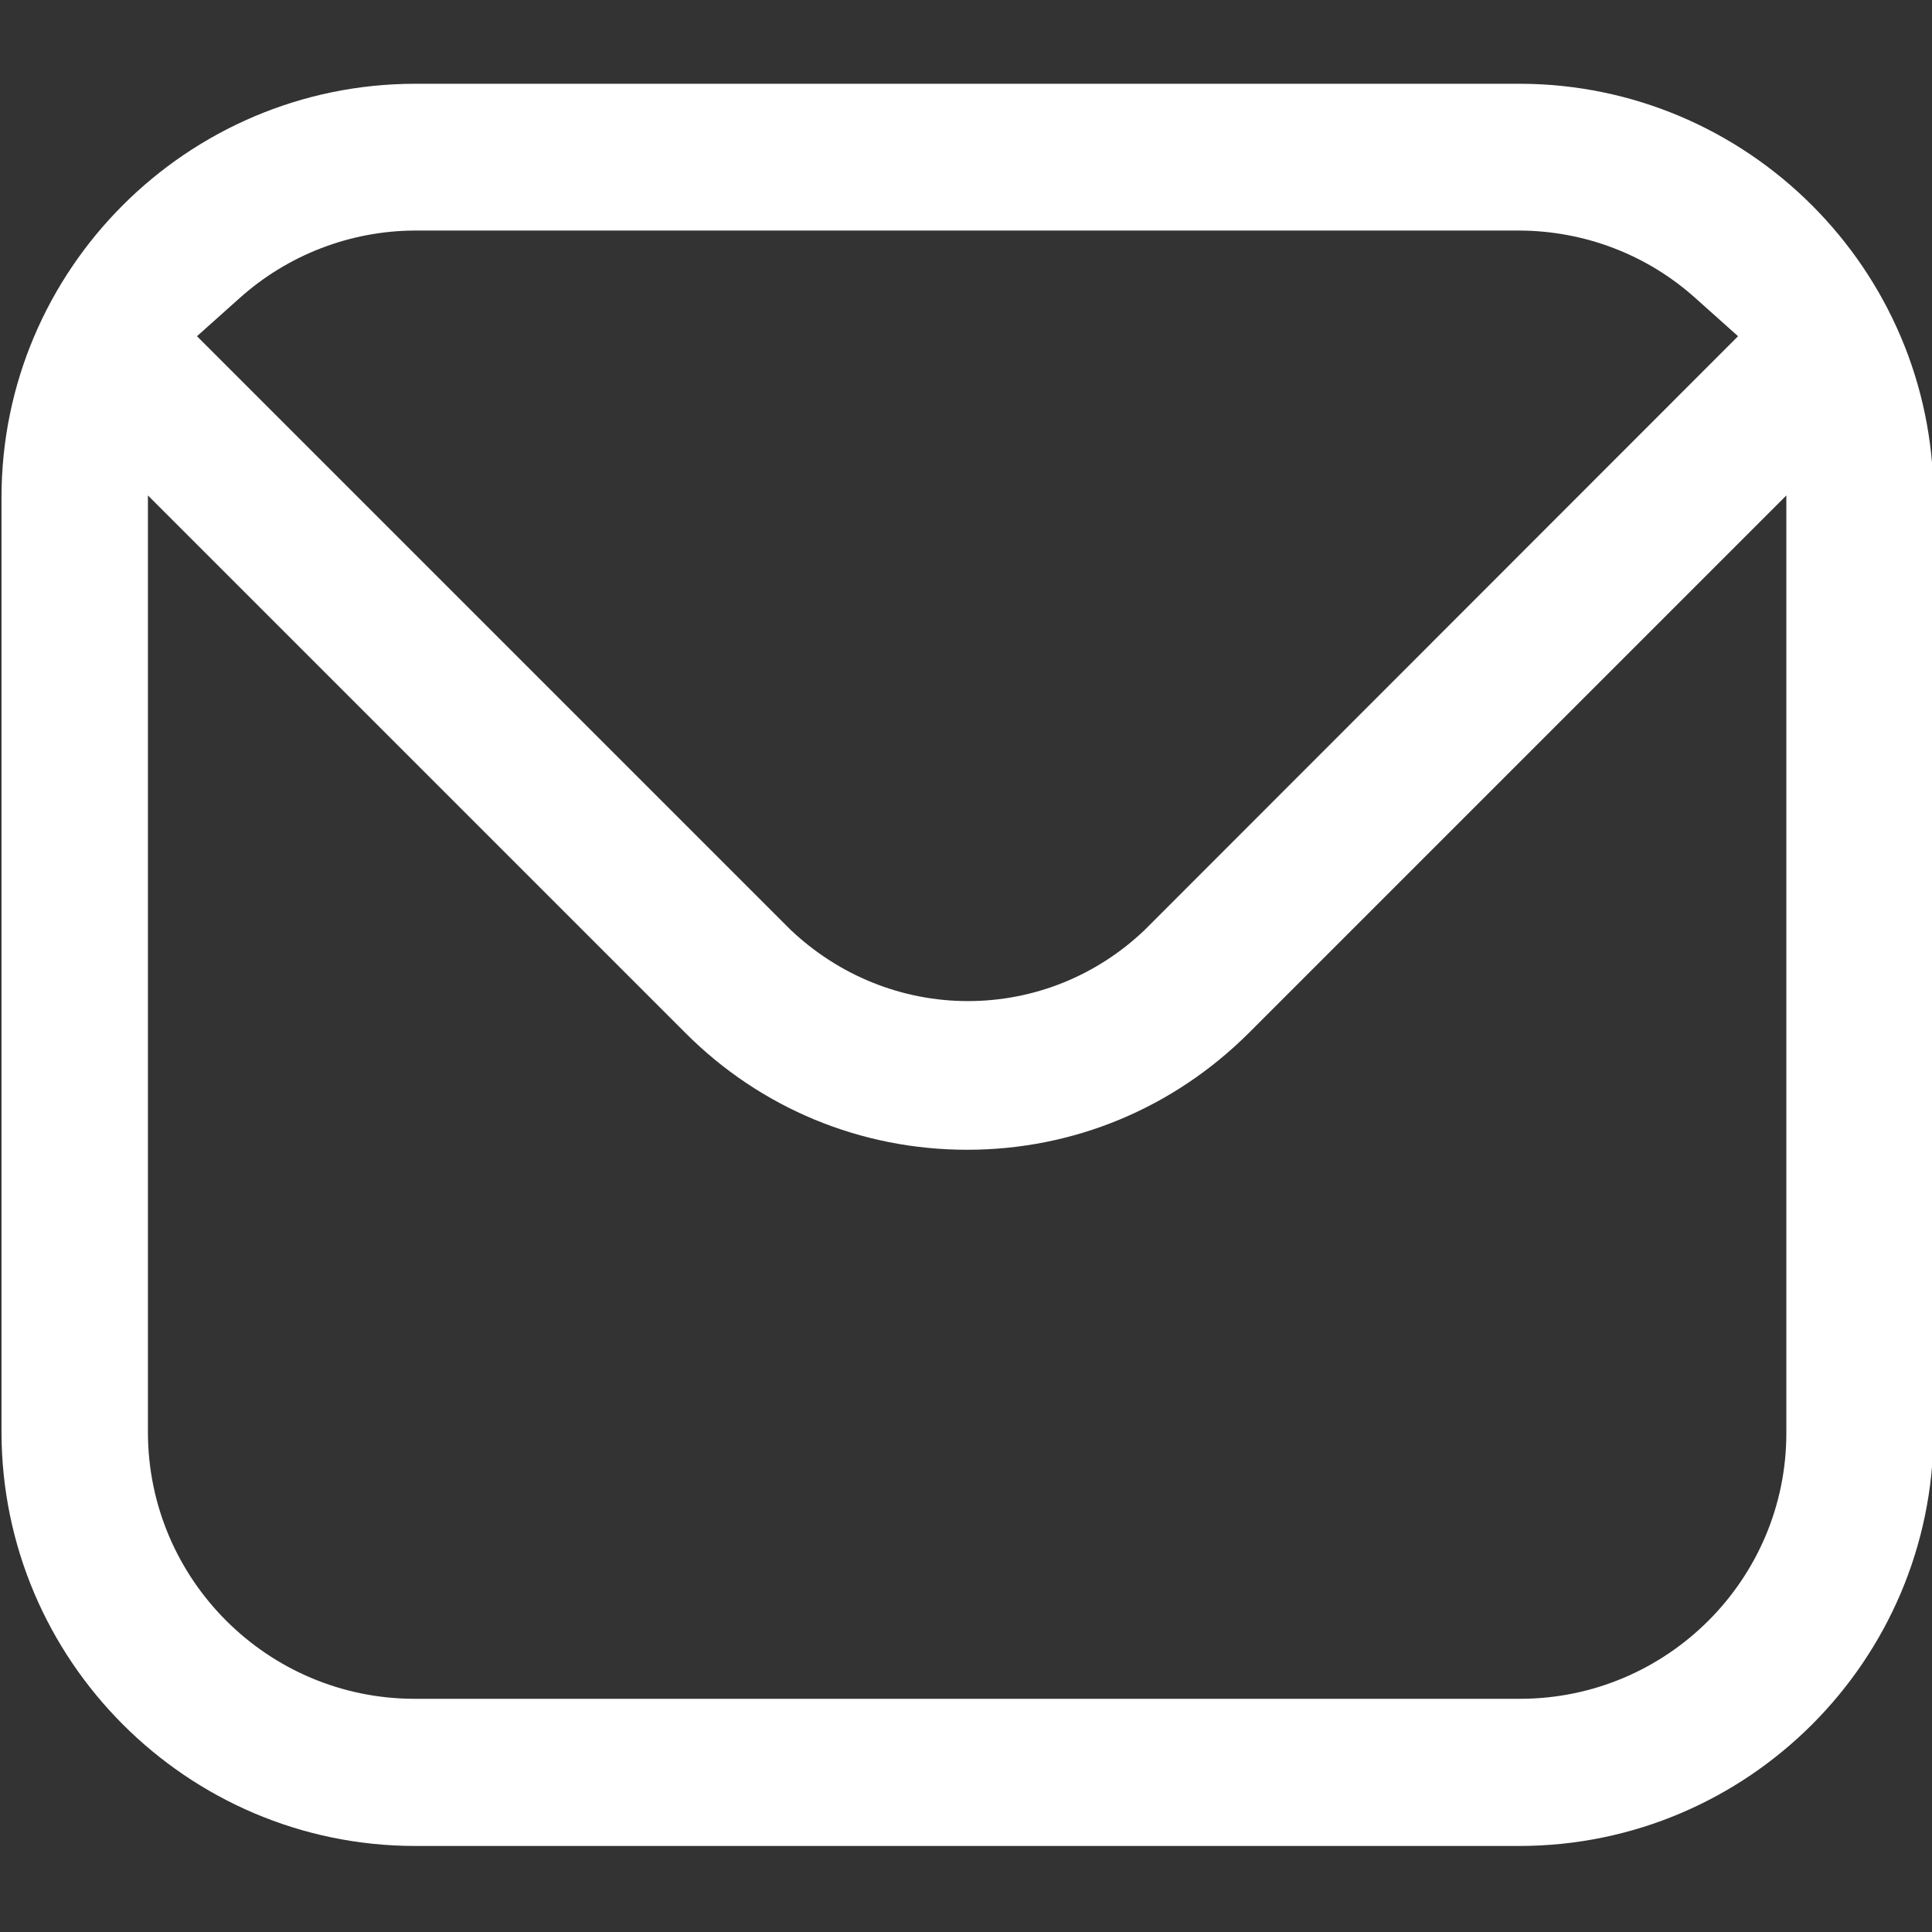 <?xml version="1.0" encoding="utf-8"?>
<!-- Generator: Adobe Illustrator 19.2.1, SVG Export Plug-In . SVG Version: 6.00 Build 0)  -->
<svg version="1.1" id="arrow-circle-down" xmlns="http://www.w3.org/2000/svg" xmlns:xlink="http://www.w3.org/1999/xlink" x="0px"
	 y="0px" viewBox="0 0 512 512" style="enable-background:new 0 0 512 512;" xml:space="preserve">
<rect x="0" y="0" width="512" height="512" fill="#333333" stroke="none"/>
<style type="text/css">
	.st0{fill:#FFFFFF;}
</style>
<path class="st0" d="M402.8,22.2H109.9C49.6,22.3,0.4,71.4,0.4,131.8v247.8c0.1,60.4,49.2,109.5,109.5,109.6h292.9
	c60.4-0.1,109.5-49.2,109.6-109.6V131.8C512.3,71.4,463.1,22.3,402.8,22.2z M303.3,246.5c-12.7,12.1-29.3,18.8-46.8,18.8
	c-17.5,0-34.3-6.8-47.1-19L52.2,89.1L63.5,79c12.7-11.4,29.2-17.8,46.3-17.9h293c17.2,0.1,33.7,6.4,46.5,17.9l11.3,10.1L303.3,246.5
	z M402.8,450.2H109.9c-39,0-70.7-31.7-70.7-70.7V131.3l142.5,142.5c19.9,19.9,46.4,30.9,74.6,30.9c28.2,0,54.6-11,74.6-30.9
	l142.5-142.5v248.3C473.5,418.5,441.8,450.2,402.8,450.2z"/>
</svg>
